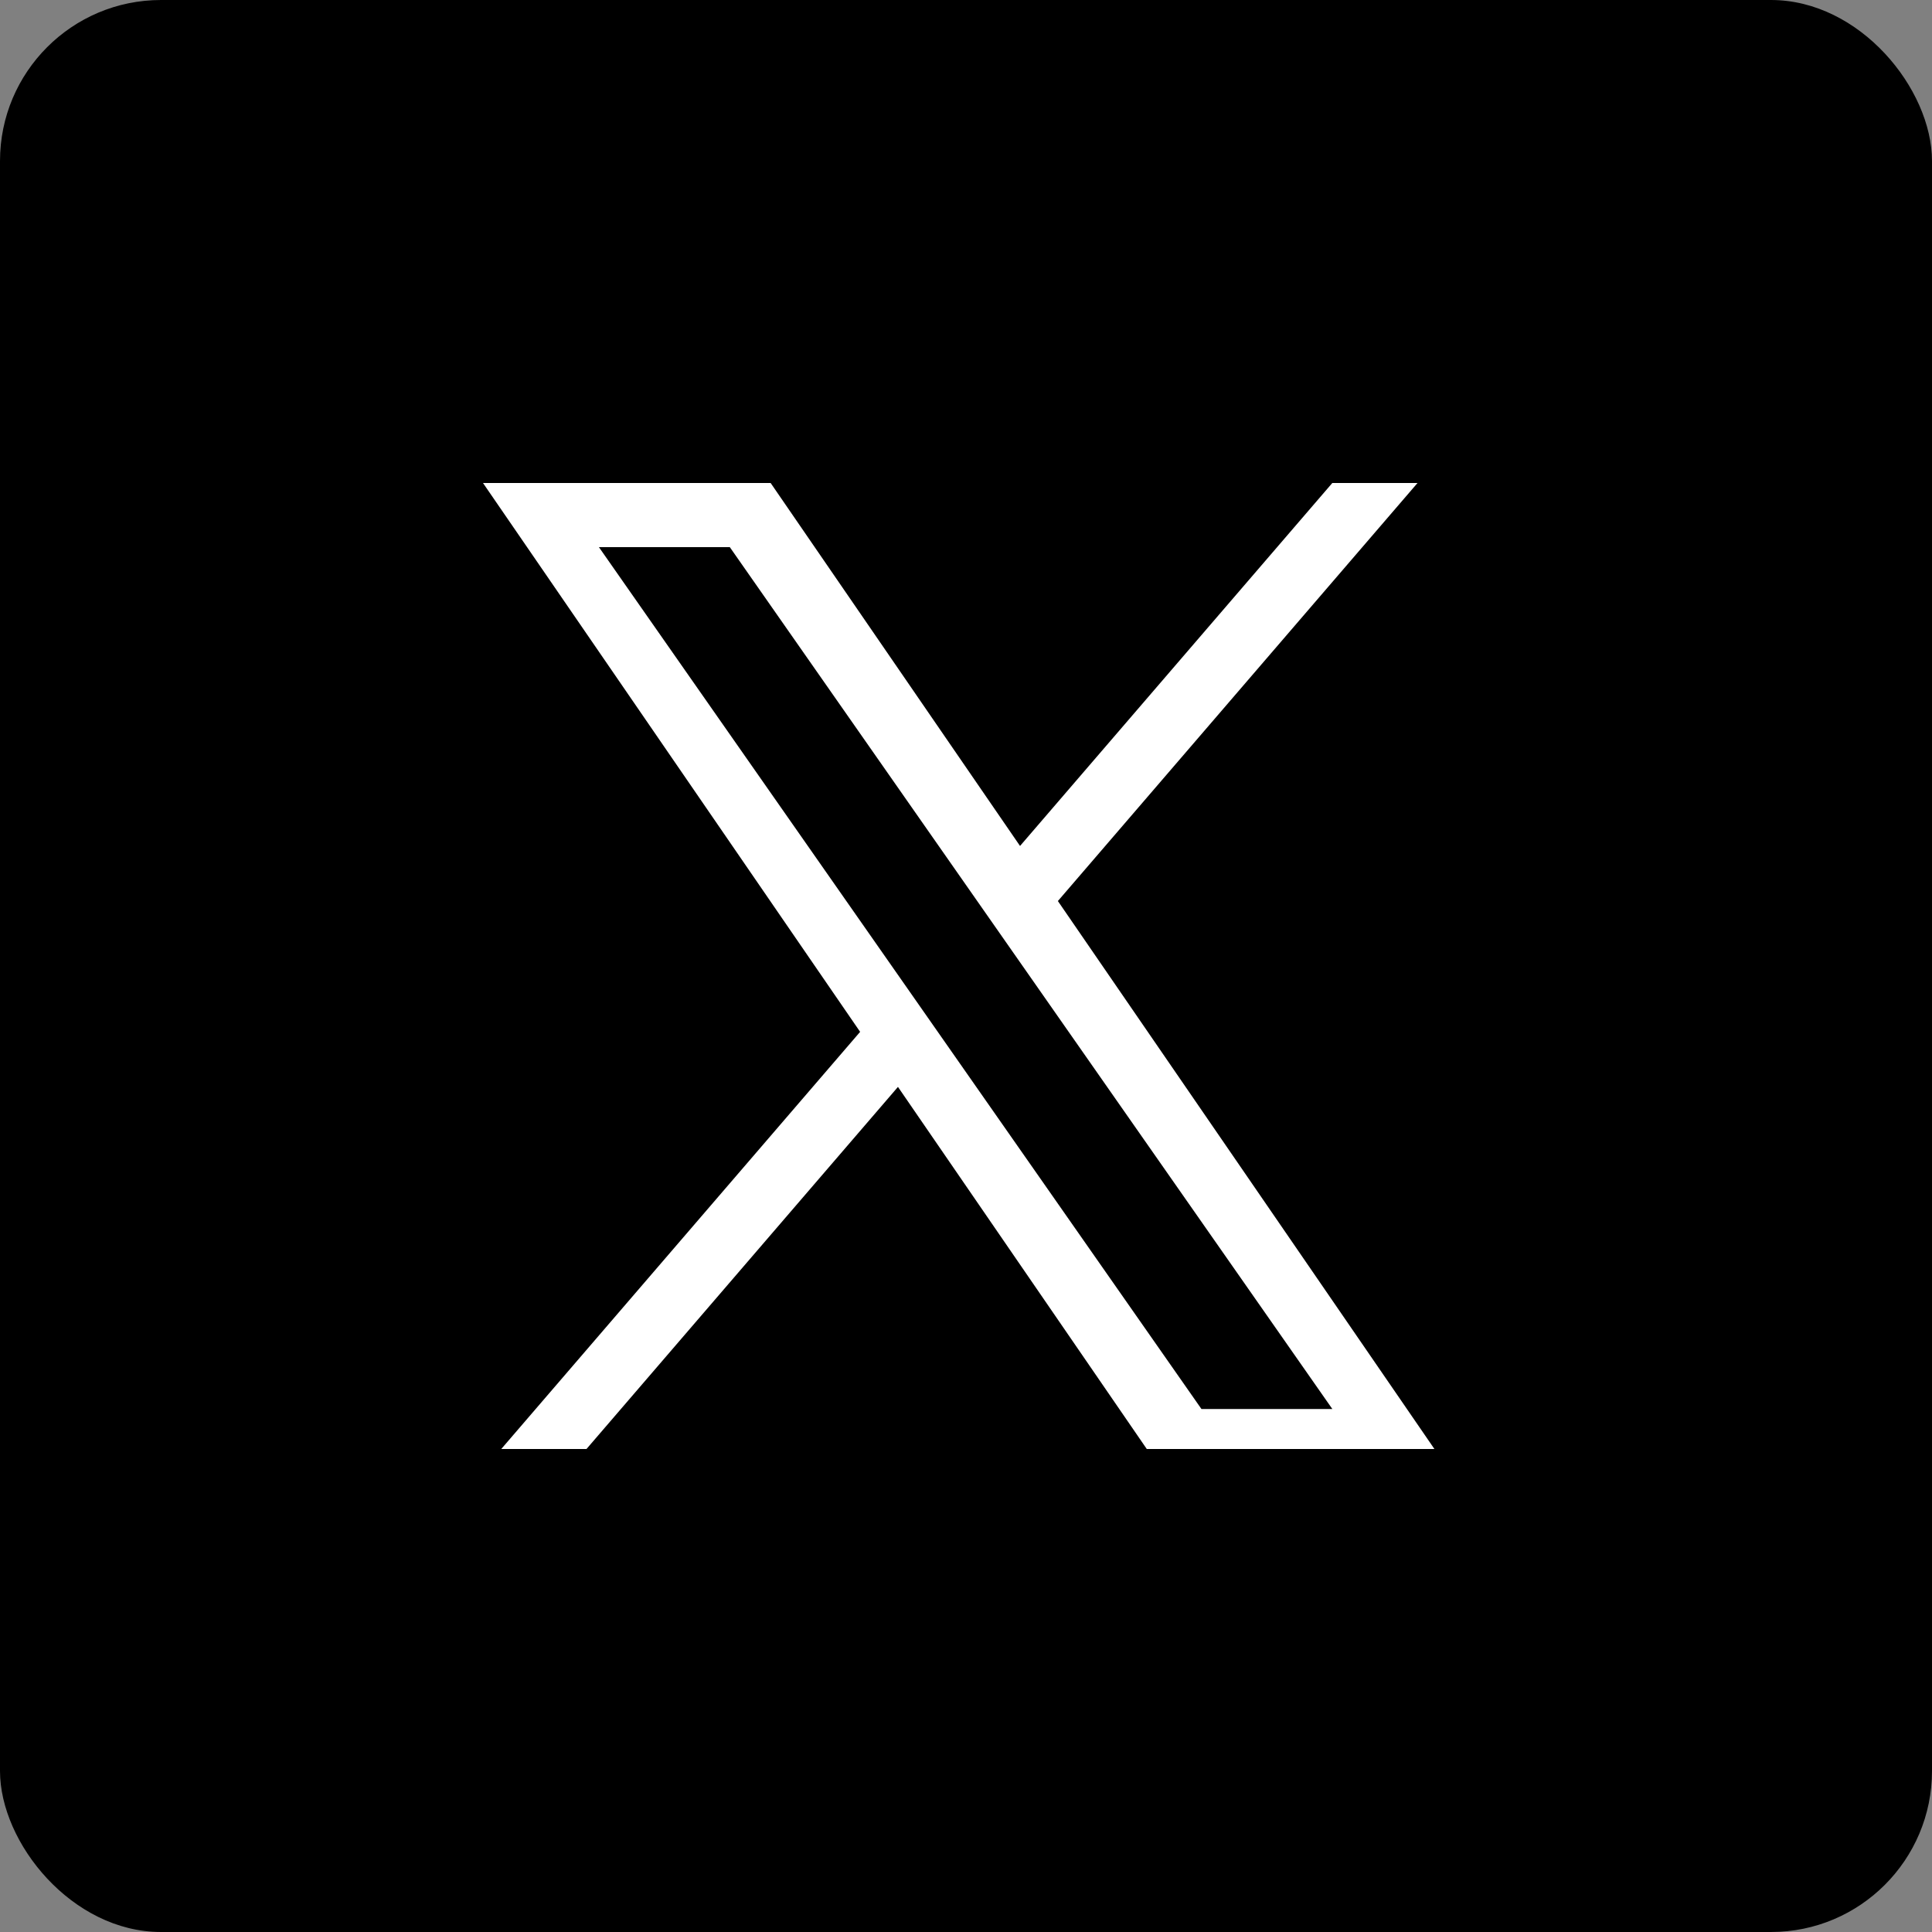 <svg width="60" height="60" viewBox="0 0 60 60" fill="none" xmlns="http://www.w3.org/2000/svg">
<rect x="0" y="0" width="60" height="60" fill="#808080" stroke="none"/>
<rect width="60" height="60" rx="5" fill="black"/>
<g clip-path="url(#clip0_6053_5384)">
<path d="M32.854 27.982L44.022 15H41.376L31.678 26.272L23.933 15H15L26.712 32.045L15 45.659H17.647L27.887 33.755L36.067 45.659H45L32.853 27.982H32.854ZM29.229 32.196L28.042 30.498L18.6 16.992H22.665L30.285 27.892L31.472 29.59L41.377 43.758H37.312L29.229 32.196V32.196Z" fill="white"/>
</g>
<defs>
<clipPath id="clip0_6053_5384">
<rect width="30" height="30" fill="white" transform="translate(15 15)"/>
</clipPath>
</defs>
</svg>

